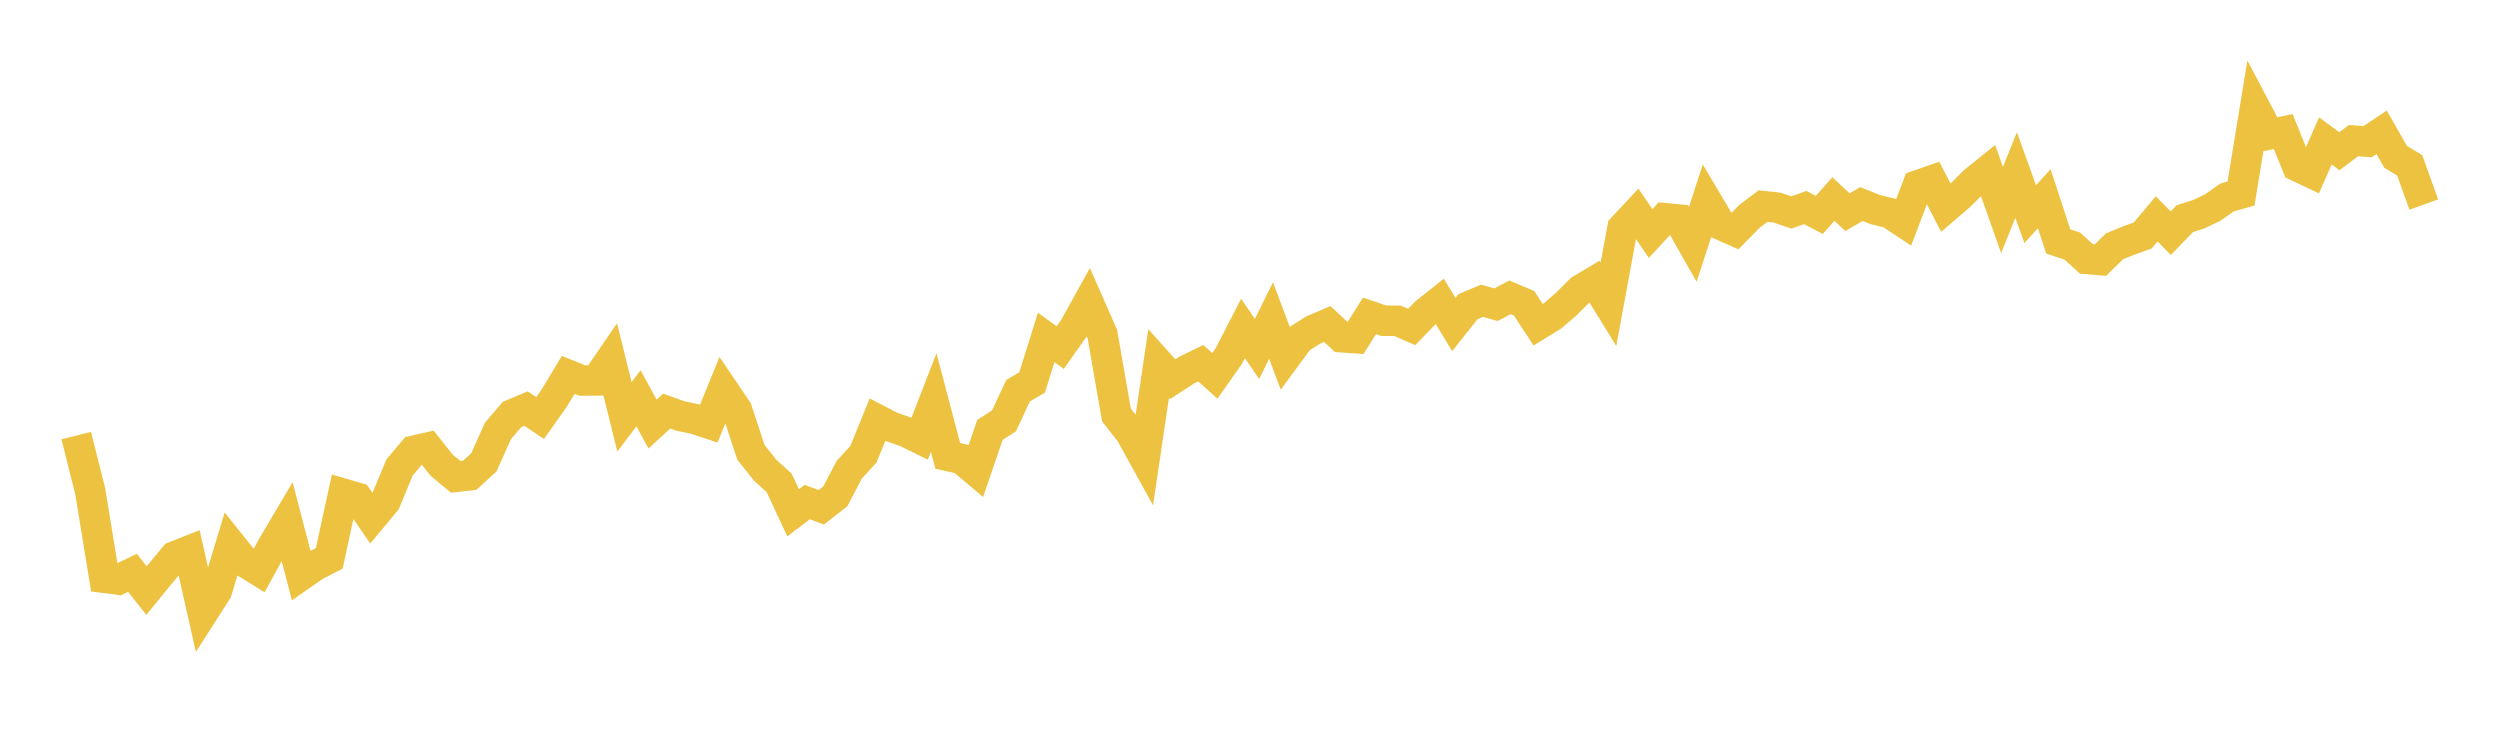<svg width="164" height="48" xmlns="http://www.w3.org/2000/svg" xmlns:xlink="http://www.w3.org/1999/xlink"><path fill="none" stroke="rgb(237,194,64)" stroke-width="2" d="M5,28.574L5.922,32.24L6.844,37.904L7.766,38.025L8.689,37.576L9.611,38.739L10.533,37.61L11.455,36.502L12.377,36.136L13.299,40.212L14.222,38.772L15.144,35.727L16.066,36.879L16.988,37.448L17.91,35.762L18.832,34.205L19.754,37.742L20.677,37.101L21.599,36.63L22.521,32.388L23.443,32.658L24.365,34L25.287,32.894L26.21,30.669L27.132,29.57L28.054,29.361L28.976,30.52L29.898,31.28L30.82,31.176L31.743,30.327L32.665,28.271L33.587,27.191L34.509,26.803L35.431,27.422L36.353,26.12L37.275,24.592L38.198,24.962L39.12,24.955L40.042,23.611L40.964,27.348L41.886,26.127L42.808,27.819L43.731,26.968L44.653,27.294L45.575,27.484L46.497,27.79L47.419,25.526L48.341,26.888L49.263,29.675L50.186,30.839L51.108,31.671L52.03,33.64L52.952,32.936L53.874,33.276L54.796,32.56L55.719,30.801L56.641,29.799L57.563,27.532L58.485,28.009L59.407,28.325L60.329,28.778L61.251,26.405L62.174,29.906L63.096,30.115L64.018,30.895L64.94,28.201L65.862,27.61L66.784,25.631L67.707,25.09L68.629,22.136L69.551,22.799L70.473,21.492L71.395,19.829L72.317,21.925L73.24,27.223L74.162,28.405L75.084,30.074L76.006,23.847L76.928,24.875L77.85,24.275L78.772,23.825L79.695,24.657L80.617,23.344L81.539,21.548L82.461,22.892L83.383,21.027L84.305,23.482L85.228,22.229L86.15,21.646L87.072,21.254L87.994,22.121L88.916,22.184L89.838,20.723L90.76,21.037L91.683,21.047L92.605,21.448L93.527,20.502L94.449,19.771L95.371,21.288L96.293,20.122L97.216,19.729L98.138,19.989L99.06,19.506L99.982,19.897L100.904,21.305L101.826,20.739L102.749,19.946L103.671,19.02L104.593,18.465L105.515,19.96L106.437,14.956L107.359,13.968L108.281,15.319L109.204,14.316L110.126,14.402L111.048,16.024L111.97,13.199L112.892,14.752L113.814,15.161L114.737,14.216L115.659,13.519L116.581,13.621L117.503,13.939L118.425,13.614L119.347,14.098L120.269,13.055L121.192,13.917L122.114,13.384L123.036,13.756L123.958,13.977L124.88,14.588L125.802,12.158L126.725,11.837L127.647,13.626L128.569,12.836L129.491,11.916L130.413,11.174L131.335,13.775L132.257,11.482L133.18,14.046L134.102,13.038L135.024,15.843L135.946,16.143L136.868,16.985L137.79,17.061L138.713,16.159L139.635,15.78L140.557,15.452L141.479,14.359L142.401,15.294L143.323,14.344L144.246,14.052L145.168,13.607L146.09,12.955L147.012,12.696L147.934,7.069L148.856,8.818L149.778,8.629L150.701,10.905L151.623,11.342L152.545,9.243L153.467,9.922L154.389,9.225L155.311,9.295L156.234,8.678L157.156,10.292L158.078,10.849L159,13.419"></path></svg>